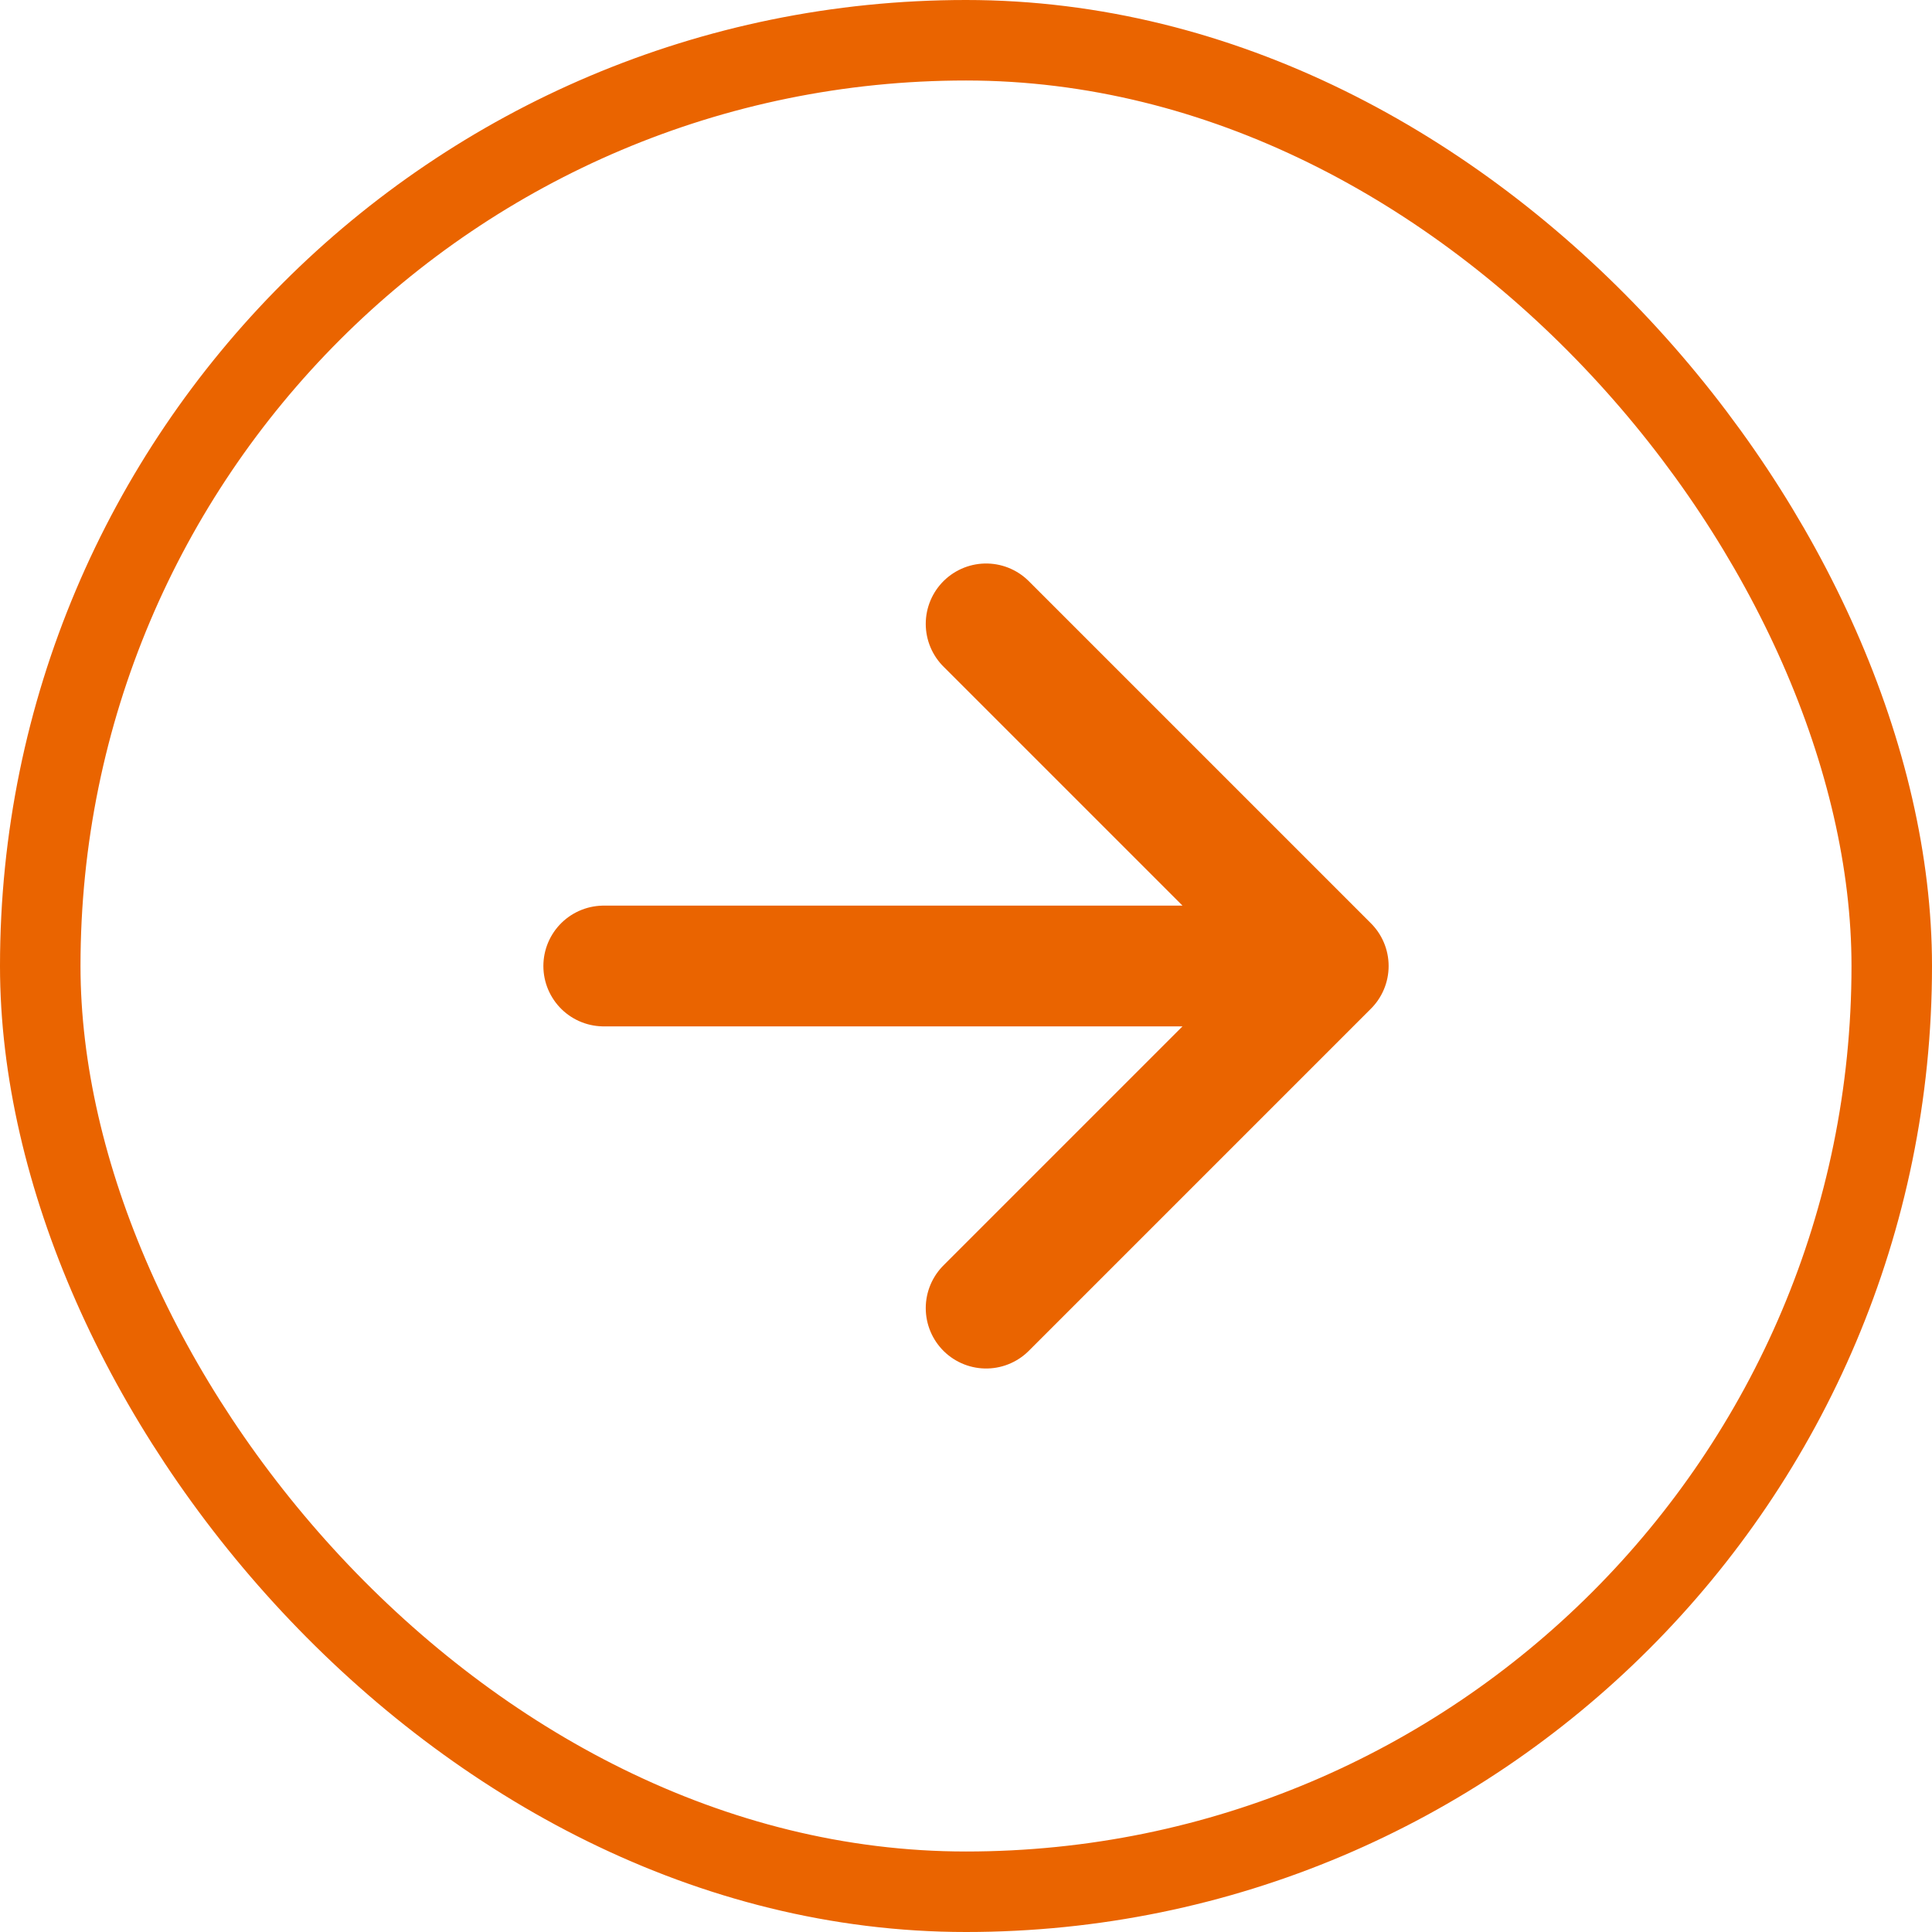 <svg xmlns="http://www.w3.org/2000/svg" width="48" height="48" viewBox="0 0 48 48" fill="none"><rect x="47" y="47" width="46" height="46" rx="23" transform="rotate(-180 47 47)" stroke="#EA6400" stroke-width="2"></rect><path d="M15 24L33 24M33 24L24.5 15.5M33 24L24.5 32.5" stroke="#EA6400" stroke-width="3" stroke-linecap="round" stroke-linejoin="round"></path></svg>